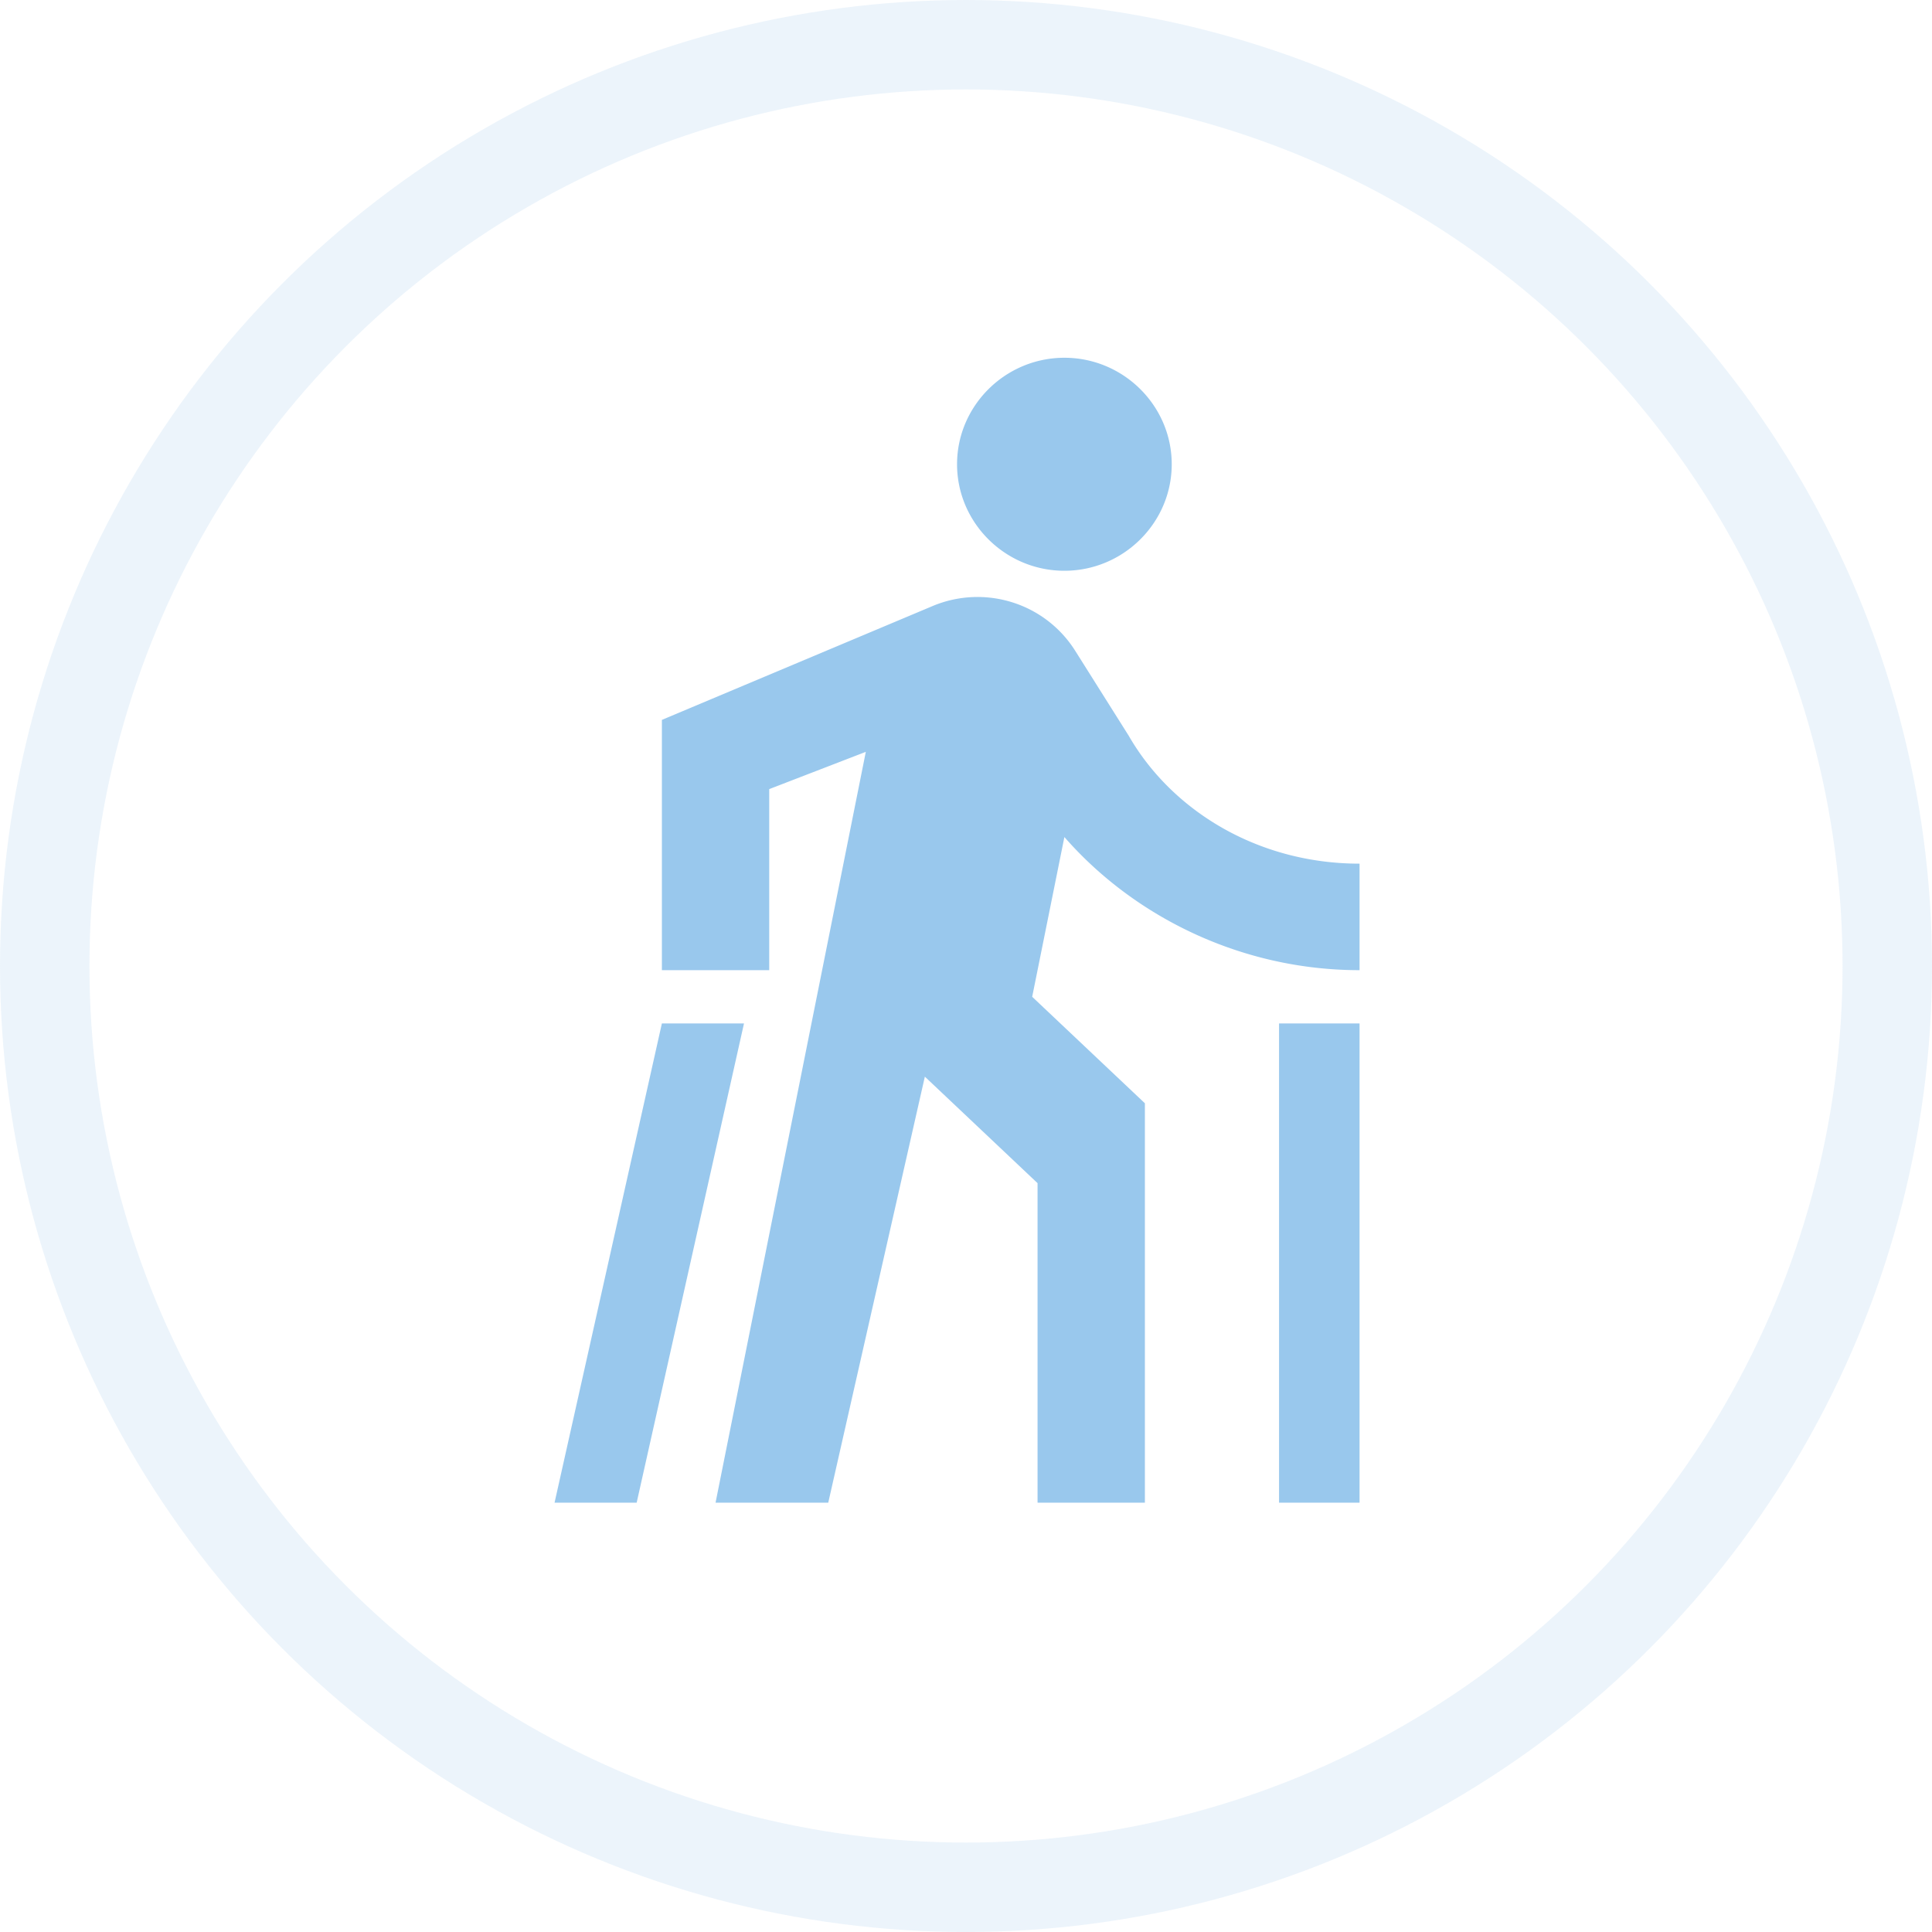 <svg width="108" height="108" viewBox="0 0 108 108" fill="none" xmlns="http://www.w3.org/2000/svg"><circle cx="54" cy="54" r="51.5" stroke="#A2CAEB" stroke-opacity=".2" stroke-width="5"/><path d="M76 84h-4.5V57.21H76V84zM41.59 57.21H37L31 84h4.59l6-26.79zM59.5 31.906c3.3 0 6-2.68 6-5.954 0-3.274-2.7-5.953-6-5.953s-6 2.68-6 5.953c0 3.275 2.7 5.954 6 5.954zm-11.1 10.12L40 84h6.3l5.4-23.814 6.3 5.953V84h6V61.674l-6.3-5.953 1.8-8.93c3.9 4.465 9.9 7.442 16.5 7.442v-5.954c-5.7 0-10.5-2.977-12.9-7.144l-3-4.763a6.428 6.428 0 0 0-3.511-2.701 6.482 6.482 0 0 0-4.439.2L37 40.242v13.992h6V44.112l5.4-2.084z" fill="#99C8ED"/></svg>